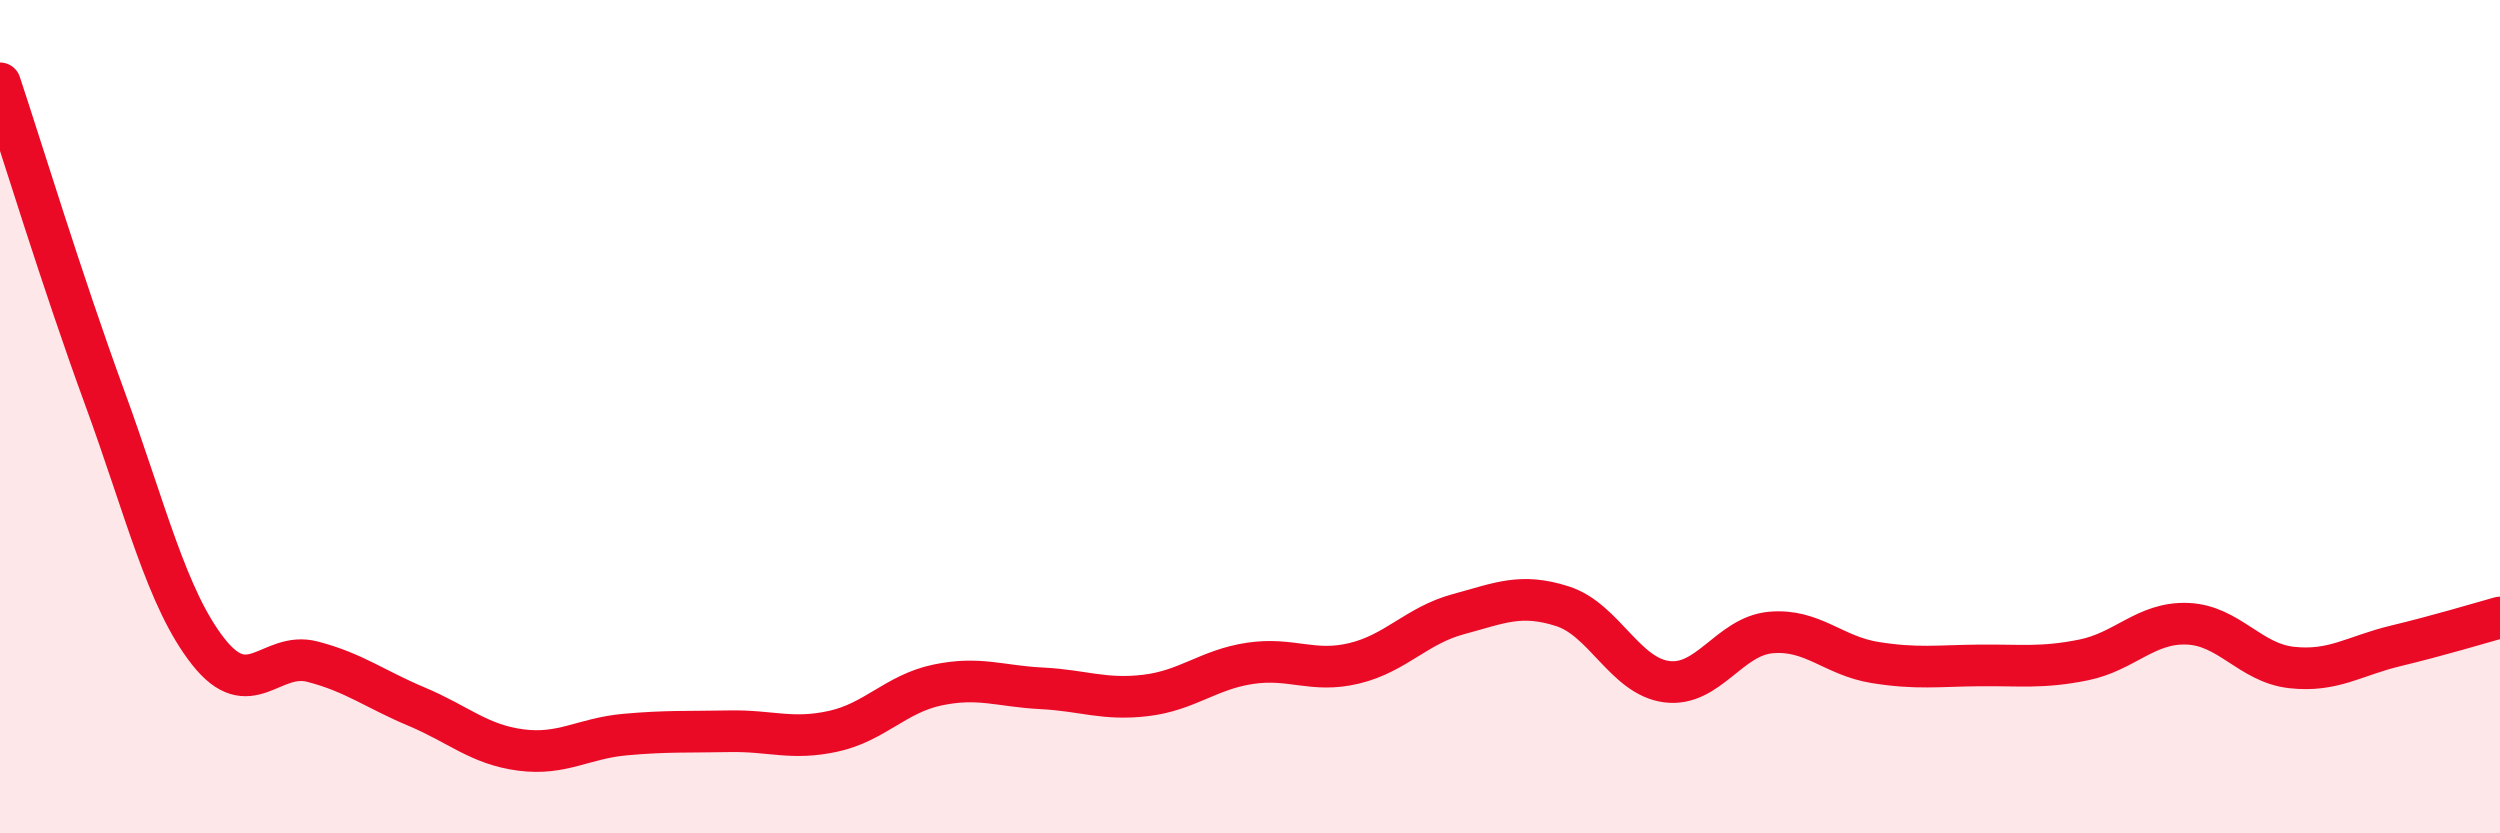 
    <svg width="60" height="20" viewBox="0 0 60 20" xmlns="http://www.w3.org/2000/svg">
      <path
        d="M 0,2 C 0.5,3.5 1.5,6.78 2.5,9.51 C 3.5,12.24 4,14.37 5,15.64 C 6,16.91 6.5,15.62 7.5,15.88 C 8.5,16.14 9,16.54 10,16.96 C 11,17.38 11.5,17.87 12.5,18 C 13.5,18.13 14,17.72 15,17.63 C 16,17.54 16.5,17.57 17.5,17.55 C 18.5,17.53 19,17.77 20,17.55 C 21,17.33 21.5,16.65 22.5,16.44 C 23.5,16.23 24,16.47 25,16.52 C 26,16.57 26.5,16.81 27.5,16.69 C 28.5,16.57 29,16.07 30,15.92 C 31,15.77 31.5,16.16 32.5,15.92 C 33.5,15.68 34,15.01 35,14.74 C 36,14.47 36.5,14.23 37.5,14.55 C 38.5,14.87 39,16.23 40,16.36 C 41,16.49 41.5,15.27 42.5,15.18 C 43.5,15.09 44,15.74 45,15.9 C 46,16.06 46.5,15.98 47.5,15.97 C 48.5,15.96 49,16.04 50,15.84 C 51,15.64 51.5,14.93 52.5,14.97 C 53.5,15.01 54,15.91 55,16.02 C 56,16.13 56.5,15.74 57.5,15.5 C 58.5,15.26 59.5,14.96 60,14.82L60 20L0 20Z"
        fill="#EB0A25"
        opacity="0.1"
        stroke-linecap="round"
        stroke-linejoin="round"
      />
      <path
        d="M 0,2 C 0.5,3.5 1.5,6.78 2.5,9.51 C 3.5,12.24 4,14.37 5,15.64 C 6,16.91 6.5,15.62 7.5,15.88 C 8.5,16.14 9,16.54 10,16.96 C 11,17.38 11.5,17.87 12.5,18 C 13.5,18.13 14,17.72 15,17.63 C 16,17.54 16.5,17.57 17.5,17.55 C 18.5,17.53 19,17.77 20,17.55 C 21,17.33 21.5,16.65 22.5,16.44 C 23.5,16.23 24,16.47 25,16.52 C 26,16.57 26.5,16.81 27.5,16.69 C 28.5,16.57 29,16.07 30,15.92 C 31,15.77 31.5,16.16 32.5,15.92 C 33.5,15.68 34,15.01 35,14.74 C 36,14.47 36.5,14.23 37.5,14.55 C 38.5,14.87 39,16.23 40,16.36 C 41,16.49 41.5,15.27 42.5,15.18 C 43.5,15.09 44,15.74 45,15.9 C 46,16.06 46.5,15.98 47.5,15.97 C 48.5,15.96 49,16.04 50,15.84 C 51,15.64 51.5,14.93 52.5,14.97 C 53.5,15.01 54,15.91 55,16.02 C 56,16.13 56.5,15.74 57.5,15.5 C 58.5,15.26 59.5,14.96 60,14.82"
        stroke="#EB0A25"
        stroke-width="1"
        fill="none"
        stroke-linecap="round"
        stroke-linejoin="round"
      />
    </svg>
  
